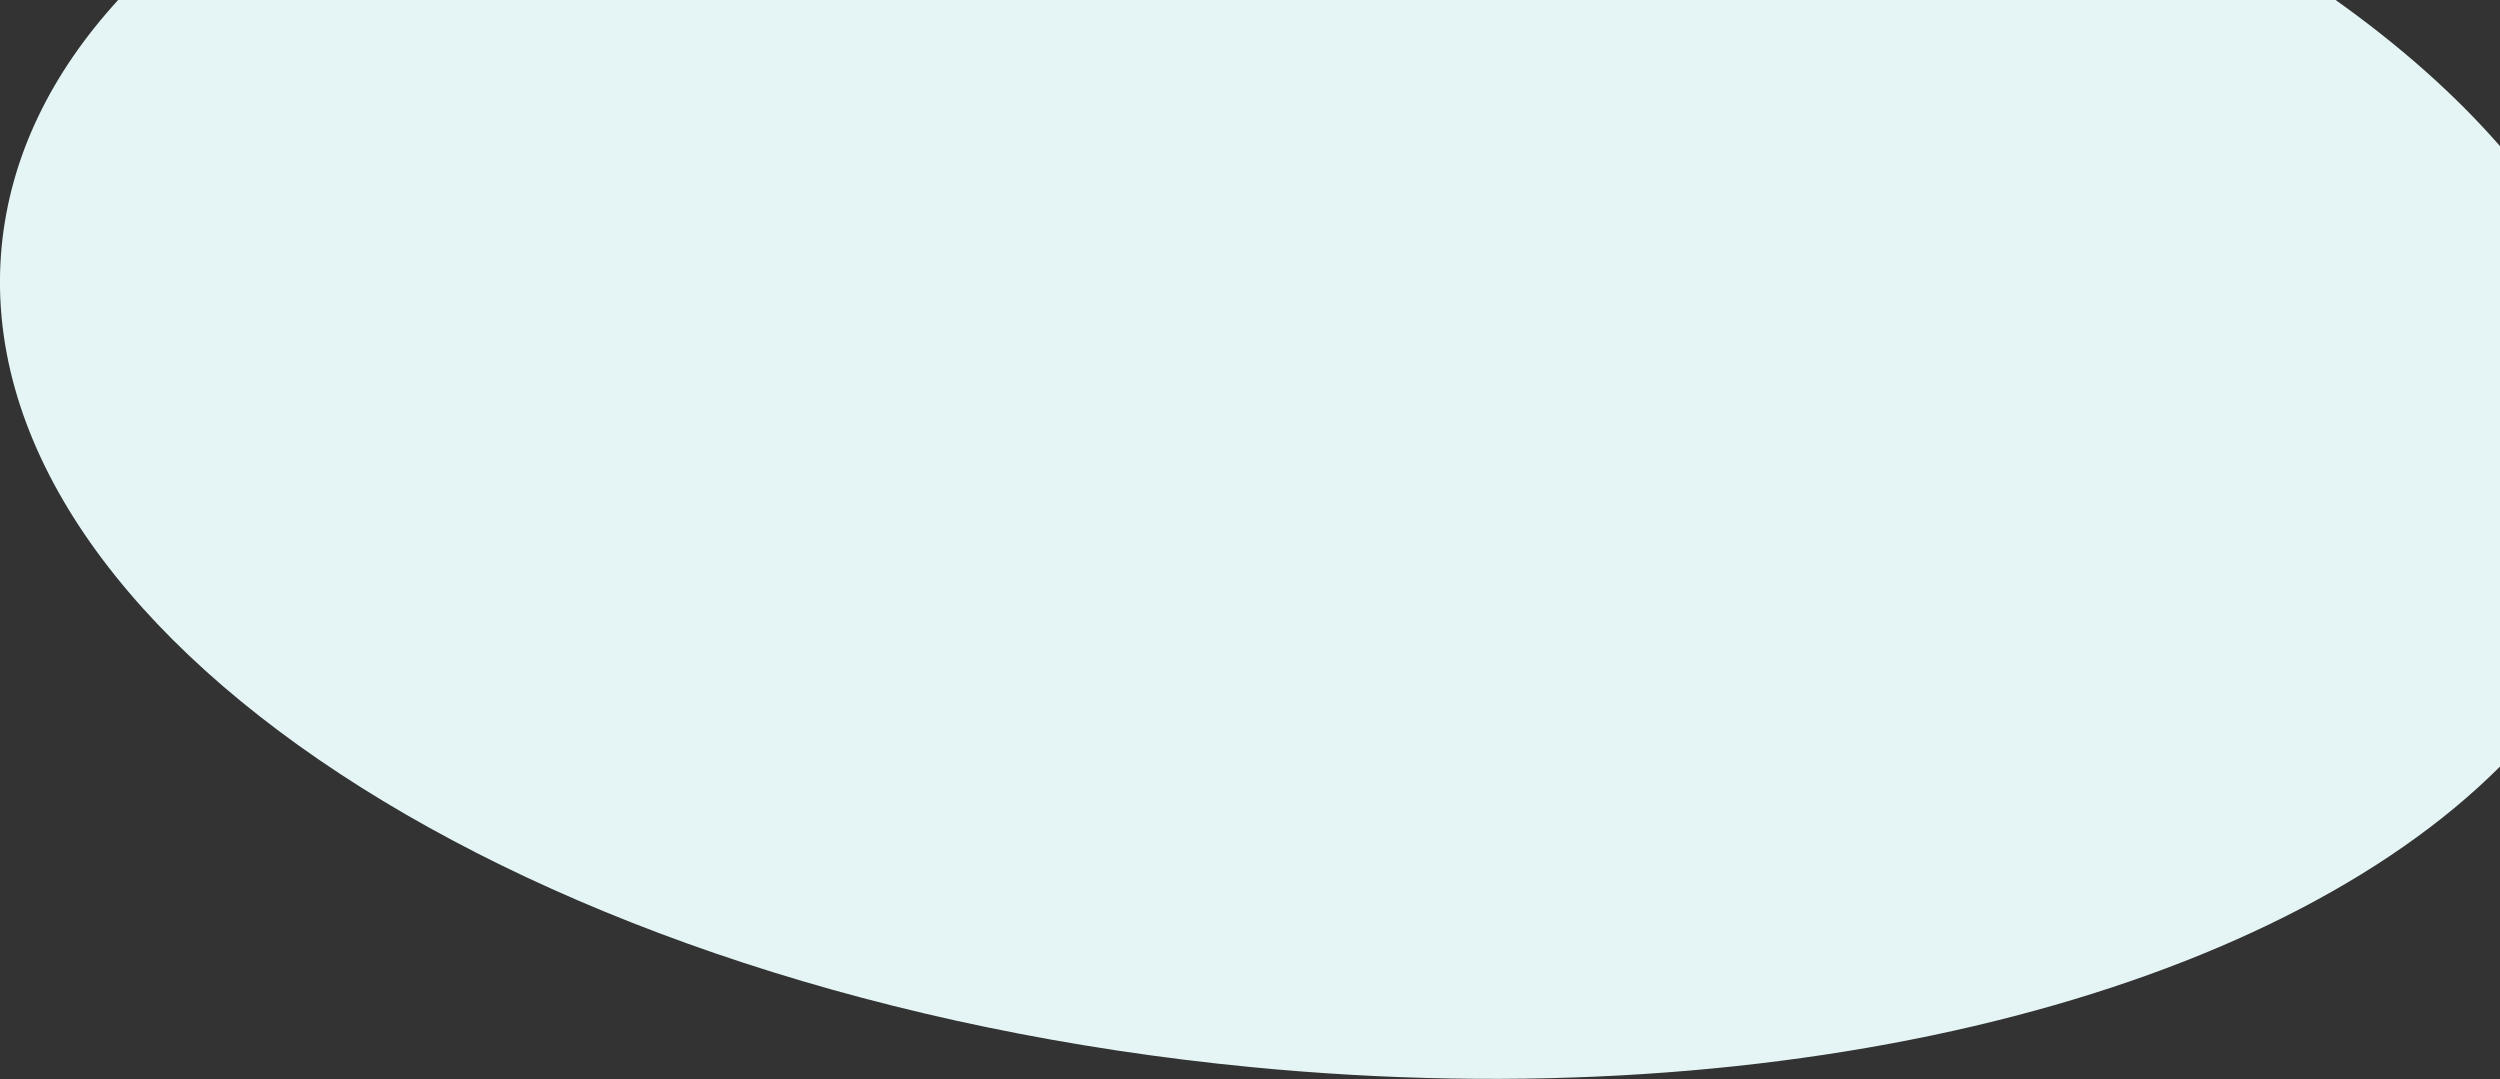 <?xml version="1.0" encoding="UTF-8"?>
<svg xmlns="http://www.w3.org/2000/svg" version="1.1" viewBox="0 0 876 378.1">
  <rect x="0" y="0" width="876" height="378.1" fill="#333333" stroke="none"/>
  <defs>
    <style>
      .cls-1 {
        fill: #e5f5f5;
      }
    </style>
  </defs>
  <!-- Generator: Adobe Illustrator 28.6.0, SVG Export Plug-In . SVG Version: 1.2.0 Build 709)  -->
  <g>
    <g id="Calque_1">
      <path class="cls-1" d="M876,51.2v217.4c-79.3,79.3-248,123.7-437.7,105.3C183.6,349.2-12.4,220.4.6,86.2,3.7,54.6,18,25.6,41.4,0h777c22.5,16,41.9,33.2,57.6,51.2Z"/>
    </g>
  </g>
</svg>
